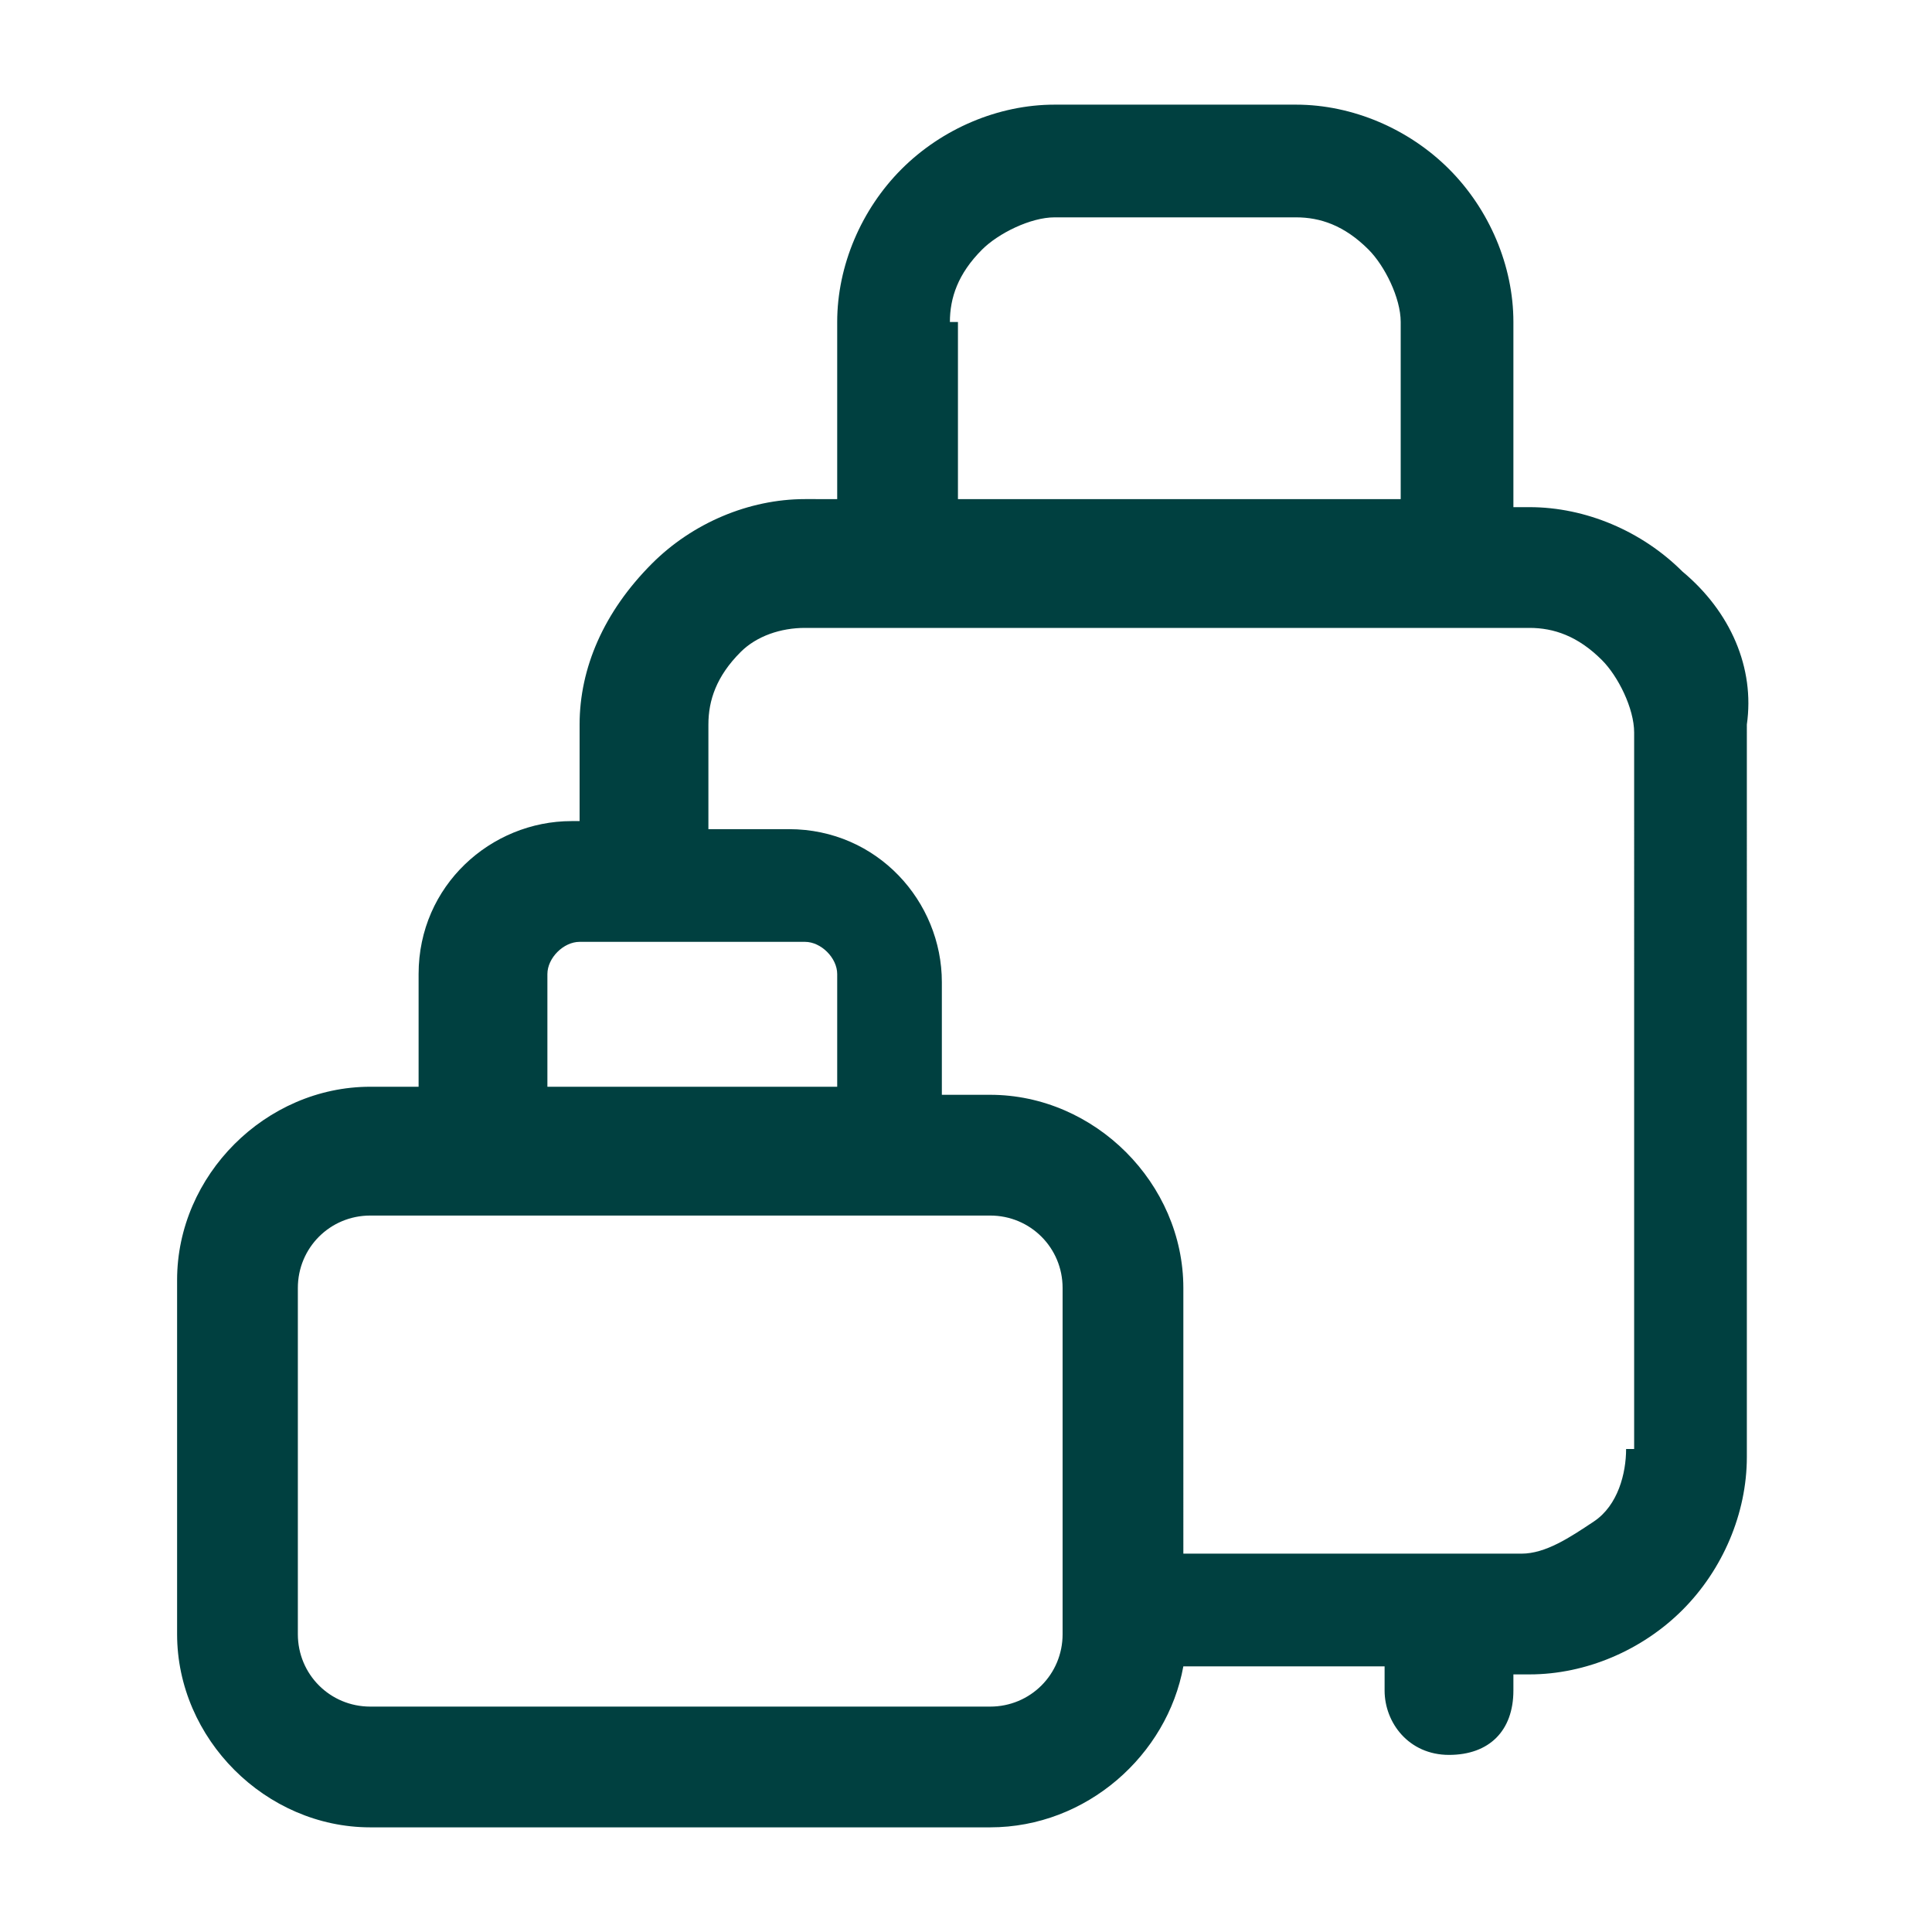 
<svg viewBox="0 0 24 24" xmlns="http://www.w3.org/2000/svg">
    <path fill="#004040" d="M20.9 7.1c-.5-.5-1.2-.8-1.9-.8h-.2V4c0-.7-.3-1.4-.8-1.9s-1.2-.8-1.9-.8h-3c-.7 0-1.4.3-1.9.8s-.8 1.2-.8 1.9v2.2H10c-.7 0-1.4.3-1.9.8 -.6.6-.9 1.3-.9 2v1.2h-.1c-1 0-1.9.8-1.9 1.9v1.4h-.6c-1.3 0-2.4 1.1-2.4 2.4v4.4c0 1.3 1.1 2.4 2.4 2.4h7.7c1.2 0 2.2-.9 2.4-2h2.5v.3c0 .4.3.8.8.8s.8-.3.8-.8v-.2h.2c.7 0 1.4-.3 1.9-.8s.8-1.2.8-1.9V9c.1-.7-.2-1.4-.8-1.9ZM11.8 4c0-.3.1-.6.4-.9 .2-.2.6-.4.9-.4h3c.3 0 .6.1.9.4 .2.2.4.6.4.9v2.2h-5.5V4Zm-5 8.1c0-.2.2-.4.4-.4H10c.2 0 .4.2.4.4v1.4H6.8v-1.4Zm6.4 8.2c0 .5-.4.9-.9.9H4.6c-.5 0-.9-.4-.9-.9V16c0-.5.4-.9.9-.9h7.7c.5 0 .9.4.9.9v4.3Zm7-2.3c0 .3-.1.7-.4.9 -.3.2-.6.4-.9.4h-4.2V16c0-1.3-1.1-2.4-2.4-2.4h-.6v-1.4c0-1-.8-1.9-1.9-1.9h-1V9c0-.3.1-.6.4-.9 .2-.2.5-.3.8-.3h9c.3 0 .6.1.9.4 .2.2.4.6.4.9V18Z"/>
</svg>